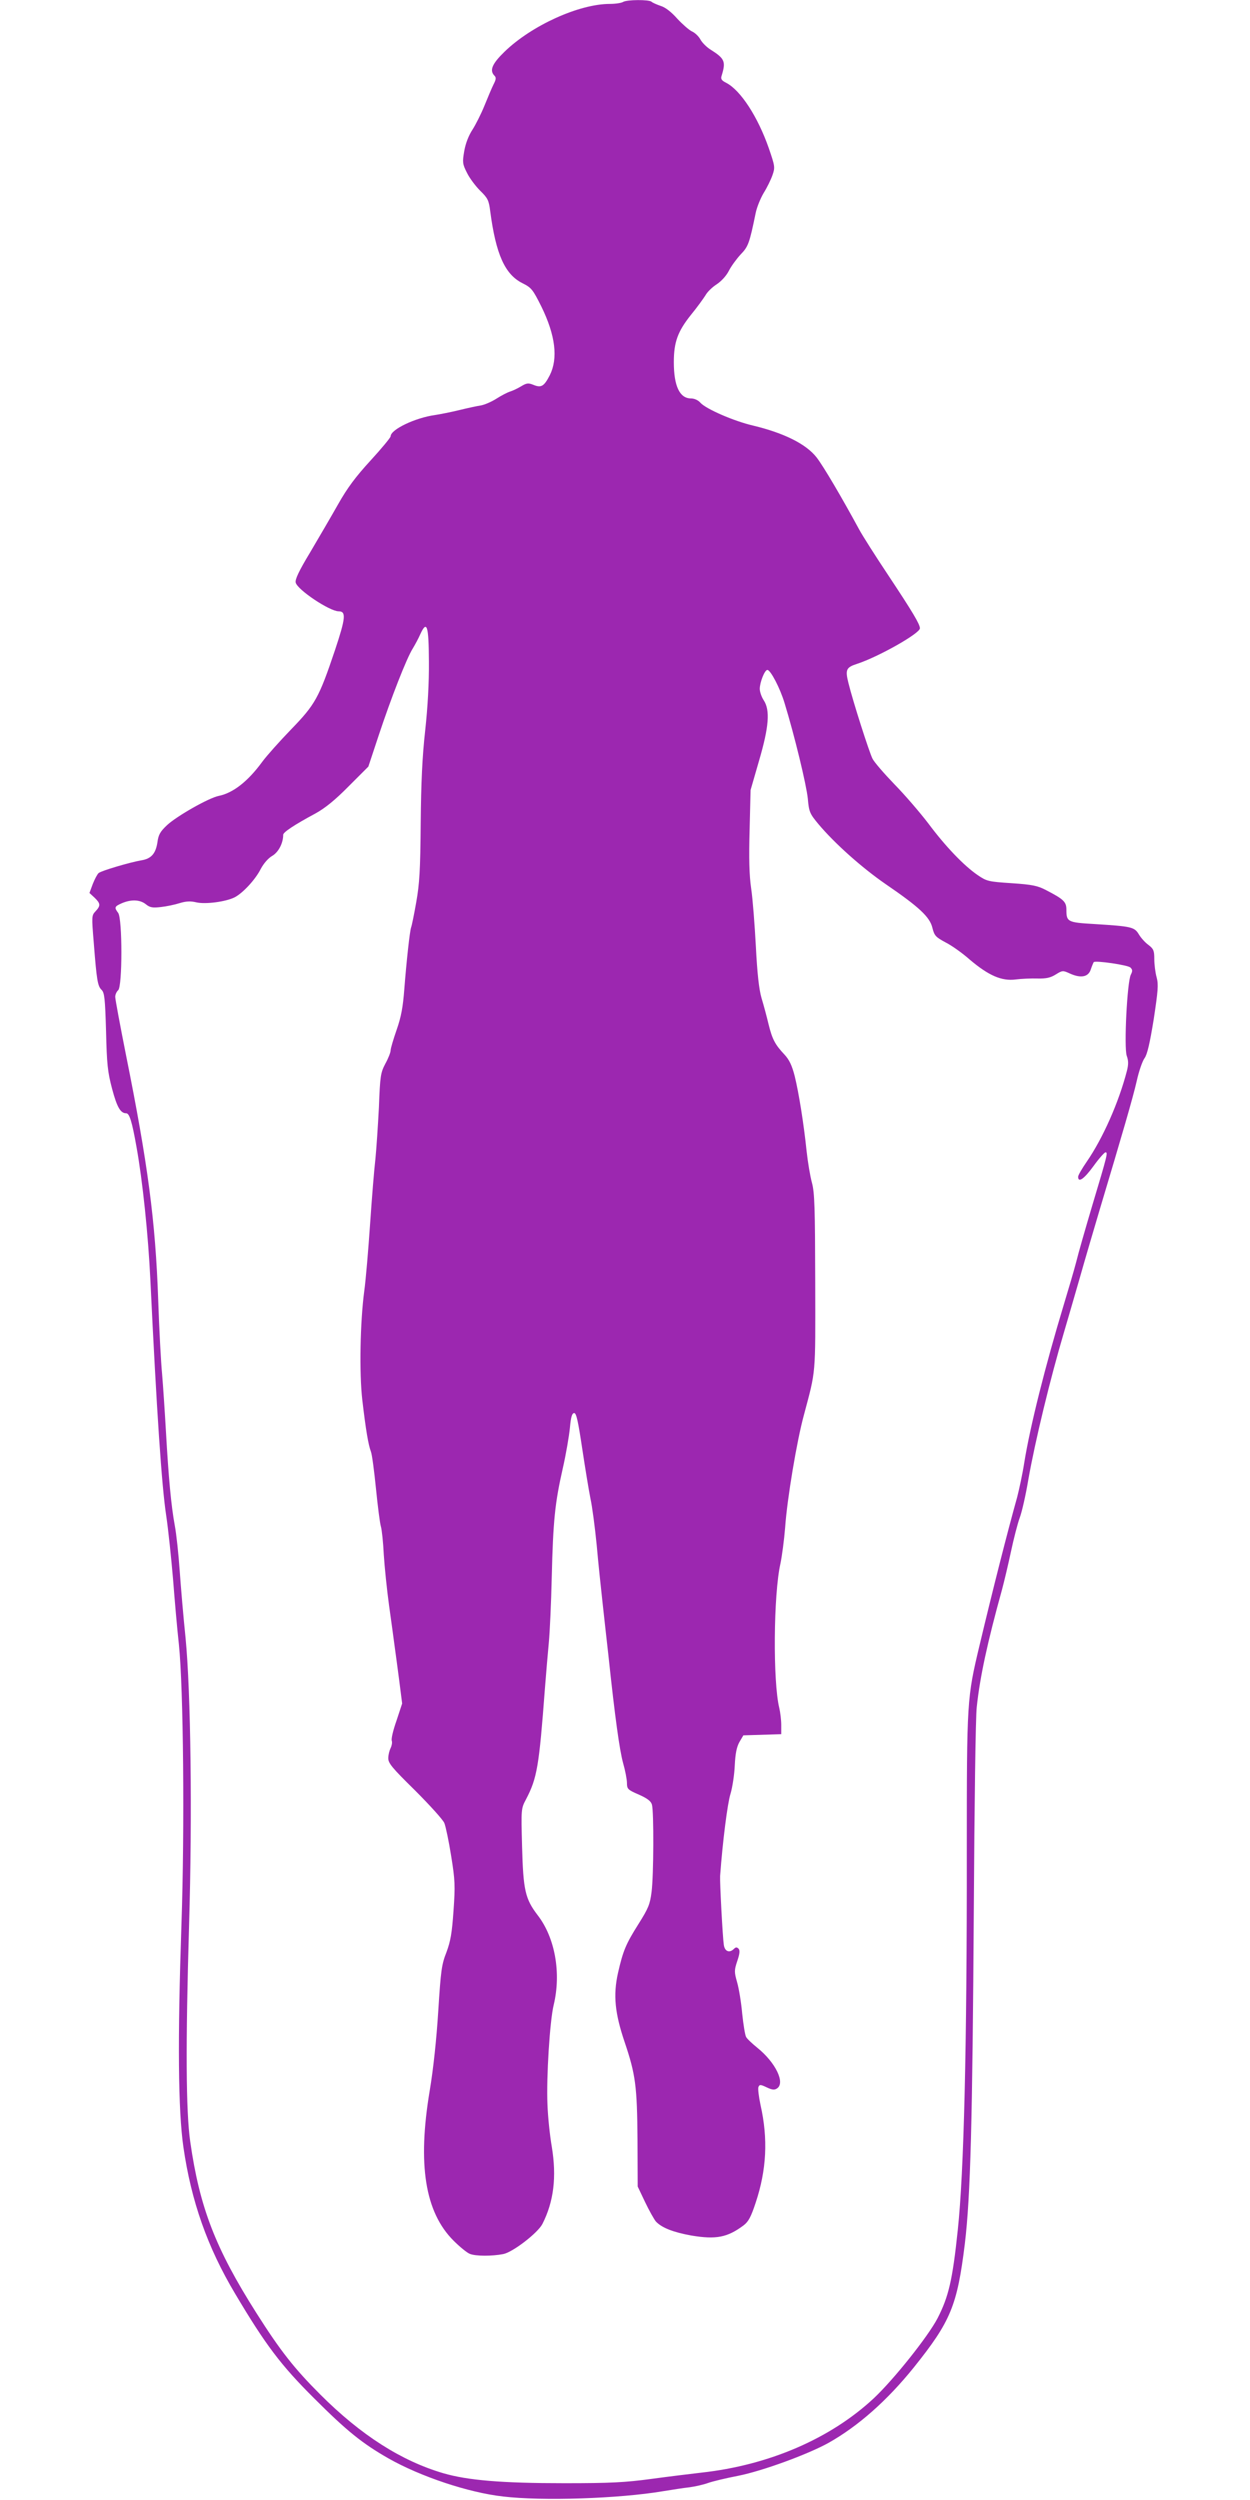 <?xml version="1.0" standalone="no"?>
<!DOCTYPE svg PUBLIC "-//W3C//DTD SVG 20010904//EN"
 "http://www.w3.org/TR/2001/REC-SVG-20010904/DTD/svg10.dtd">
<svg version="1.0" xmlns="http://www.w3.org/2000/svg"
 width="640pt" height="1280pt" viewBox="0 0 640 1280"
 preserveAspectRatio="xMidYMid meet">
<g transform="translate(0,1280) scale(0.1,-0.1)"
fill="#9c27b0" stroke="none">
<path d="M3190 12790 c-8 -5 -38 -10 -67 -10 -159 0 -402 -111 -540 -245 -64
-62 -78 -96 -51 -123 9 -9 8 -19 -5 -44 -9 -18 -30 -68 -47 -110 -17 -42 -45
-97 -61 -122 -19 -29 -35 -69 -42 -109 -10 -58 -9 -67 14 -112 13 -27 44 -68
67 -91 39 -38 45 -49 52 -106 29 -220 75 -323 165 -368 46 -23 53 -32 97 -120
72 -147 86 -265 43 -351 -30 -58 -44 -66 -85 -49 -25 10 -34 9 -62 -8 -18 -11
-44 -23 -57 -27 -13 -4 -44 -20 -69 -36 -25 -16 -62 -32 -81 -35 -20 -3 -70
-14 -111 -24 -41 -10 -97 -21 -123 -25 -101 -14 -227 -74 -227 -109 0 -6 -46
-62 -102 -123 -77 -84 -119 -140 -167 -225 -35 -62 -100 -173 -143 -246 -58
-96 -78 -139 -74 -155 9 -37 174 -147 220 -147 39 0 36 -34 -19 -199 -82 -244
-101 -278 -225 -406 -58 -60 -125 -135 -147 -165 -73 -100 -149 -160 -223
-175 -51 -10 -216 -104 -265 -150 -35 -33 -44 -49 -49 -88 -9 -58 -32 -84 -83
-92 -58 -10 -204 -53 -218 -65 -7 -6 -20 -31 -30 -56 l-17 -46 26 -24 c31 -30
32 -41 5 -70 -20 -21 -20 -26 -9 -160 15 -193 20 -223 40 -242 15 -15 18 -43
23 -212 4 -169 8 -208 31 -295 25 -94 43 -125 72 -125 17 0 30 -43 53 -173 31
-172 60 -450 71 -682 32 -669 58 -1055 81 -1205 11 -74 26 -220 35 -325 8
-104 21 -255 30 -335 23 -224 30 -939 13 -1434 -20 -591 -17 -951 10 -1139 40
-277 123 -513 265 -751 155 -261 234 -366 405 -536 168 -168 247 -231 380
-307 164 -93 409 -175 586 -195 202 -24 595 -11 820 27 44 7 105 17 135 20 30
4 73 14 95 22 22 8 92 25 155 37 125 25 357 110 463 169 152 86 299 216 436
386 189 236 222 316 261 633 29 243 39 618 46 1723 3 517 9 978 15 1025 16
152 54 329 129 600 11 41 32 129 46 195 14 66 34 144 45 174 11 29 31 117 44
195 35 199 113 520 183 756 11 36 45 155 77 265 31 110 79 272 105 360 115
384 171 576 190 660 11 50 29 102 40 117 14 19 27 76 47 199 22 146 25 178 15
215 -7 25 -12 67 -12 94 0 43 -4 52 -30 72 -17 12 -39 37 -49 54 -23 38 -37
41 -229 53 -136 8 -142 11 -142 73 0 41 -14 54 -105 101 -42 22 -70 28 -175
35 -121 8 -128 10 -175 42 -70 48 -164 146 -252 264 -42 55 -120 146 -174 201
-53 55 -104 114 -112 131 -17 34 -100 293 -123 387 -17 68 -12 80 44 98 110
36 322 156 322 182 0 21 -37 83 -161 270 -66 99 -134 206 -150 236 -89 164
-183 324 -218 369 -54 69 -167 125 -325 163 -99 23 -241 85 -270 117 -11 13
-31 22 -48 22 -58 0 -88 63 -88 186 0 102 20 157 87 241 32 39 65 85 75 101 9
17 35 42 57 56 24 16 49 43 62 68 12 24 39 61 60 84 40 41 46 57 78 213 6 30
25 76 41 103 17 27 37 68 45 91 14 40 13 46 -19 139 -56 160 -144 296 -218
334 -24 12 -29 20 -23 37 22 72 16 87 -57 133 -21 13 -44 37 -52 52 -8 15 -27
34 -43 41 -15 7 -49 37 -76 66 -30 34 -61 58 -85 65 -20 7 -41 16 -46 21 -13
12 -127 11 -146 -1z m-994 -3376 c1 -109 -6 -234 -19 -354 -15 -134 -21 -265
-23 -475 -2 -242 -6 -309 -23 -405 -11 -63 -23 -121 -26 -128 -7 -19 -24 -175
-35 -317 -7 -92 -16 -141 -39 -207 -17 -49 -31 -96 -31 -106 0 -10 -12 -41
-27 -68 -24 -46 -27 -61 -33 -224 -5 -96 -13 -215 -18 -265 -6 -49 -18 -198
-27 -330 -9 -132 -22 -287 -30 -345 -21 -158 -26 -419 -10 -558 18 -154 31
-230 44 -264 6 -15 17 -101 26 -190 9 -90 20 -176 25 -193 5 -16 12 -82 15
-145 4 -63 16 -180 27 -260 11 -80 24 -172 28 -205 5 -33 15 -113 24 -179 l15
-118 -29 -88 c-17 -48 -28 -94 -24 -103 3 -8 0 -25 -6 -37 -6 -12 -12 -35 -12
-51 -1 -26 19 -50 137 -166 75 -75 143 -150 150 -167 7 -17 23 -93 35 -169 20
-124 21 -152 12 -280 -8 -115 -15 -155 -36 -212 -25 -63 -29 -94 -42 -300 -9
-144 -25 -297 -44 -410 -63 -377 -24 -621 122 -767 32 -32 70 -63 84 -68 30
-12 113 -12 170 -1 49 9 177 108 201 154 58 114 74 240 48 397 -10 58 -20 155
-22 216 -6 137 12 428 32 509 39 163 7 344 -82 459 -64 84 -74 127 -80 353 -5
191 -5 193 20 240 57 109 67 168 97 568 6 77 15 183 20 235 5 52 12 203 15
335 7 288 16 378 56 555 17 74 33 169 37 210 5 56 11 75 22 75 11 0 20 -42 41
-182 15 -100 34 -215 42 -255 9 -40 23 -147 32 -238 8 -91 22 -223 30 -295 8
-71 21 -193 30 -270 34 -321 57 -484 75 -551 11 -38 20 -85 20 -103 0 -30 4
-35 60 -59 45 -20 63 -34 68 -52 10 -36 9 -362 -2 -447 -8 -63 -16 -83 -67
-164 -65 -103 -79 -137 -105 -251 -25 -113 -16 -205 34 -353 56 -166 64 -225
66 -500 l1 -240 38 -80 c21 -44 46 -88 55 -99 30 -32 88 -55 182 -72 126 -21
184 -10 267 52 25 19 38 43 62 116 56 168 64 327 25 500 -9 42 -14 84 -11 92
6 14 10 14 42 -1 27 -13 40 -15 53 -6 44 28 -7 133 -100 208 -27 22 -54 47
-58 56 -5 8 -14 62 -20 120 -5 57 -17 129 -26 160 -15 53 -15 61 1 109 13 38
14 55 6 63 -8 8 -14 8 -23 -1 -23 -23 -47 -14 -52 20 -6 38 -21 323 -19 353
13 178 38 373 53 420 10 33 20 99 22 146 3 62 10 95 24 120 l20 34 97 3 97 3
0 47 c0 26 -5 65 -10 87 -33 133 -30 582 6 740 8 39 19 122 24 185 10 145 60
444 96 575 62 234 59 193 58 680 -1 380 -3 459 -17 510 -9 33 -21 105 -27 160
-15 144 -40 299 -61 385 -14 55 -28 84 -52 110 -49 52 -63 79 -82 156 -9 38
-25 98 -36 134 -13 45 -22 127 -29 265 -6 110 -16 243 -24 296 -10 68 -12 155
-8 300 l5 204 43 149 c51 174 58 260 24 311 -11 17 -20 43 -20 58 0 33 25 97
39 97 16 0 65 -93 88 -170 51 -166 112 -419 119 -489 6 -68 10 -77 54 -130 83
-99 223 -224 345 -308 171 -117 226 -168 239 -224 10 -40 17 -47 67 -74 32
-16 88 -56 125 -89 96 -81 162 -110 234 -101 30 4 81 6 113 5 44 -1 66 4 93
21 34 21 36 21 73 4 56 -25 94 -17 106 22 6 18 13 34 15 37 10 9 176 -15 188
-28 11 -11 11 -18 2 -36 -19 -35 -36 -374 -21 -416 9 -25 9 -44 1 -76 -42
-163 -124 -347 -206 -466 -24 -35 -44 -69 -44 -77 0 -33 31 -11 79 55 28 39
56 70 61 70 13 0 11 -10 -67 -270 -35 -118 -73 -250 -83 -292 -11 -42 -40
-141 -64 -220 -94 -311 -172 -621 -202 -808 -9 -58 -26 -136 -36 -175 -49
-175 -125 -474 -193 -760 -64 -269 -65 -280 -65 -1051 1 -1010 -15 -1648 -46
-1940 -27 -258 -47 -343 -104 -454 -50 -95 -224 -313 -326 -409 -222 -207
-537 -343 -884 -381 -52 -6 -167 -20 -255 -32 -133 -18 -208 -22 -445 -22
-323 0 -496 15 -620 51 -215 63 -422 195 -630 403 -133 133 -204 223 -327 417
-210 331 -291 541 -339 878 -22 154 -24 494 -6 1105 17 569 9 1196 -18 1475
-11 105 -24 259 -30 344 -6 85 -17 188 -25 230 -19 103 -32 248 -45 476 -6
105 -15 240 -20 300 -6 61 -15 232 -20 380 -14 404 -53 697 -165 1254 -30 151
-55 285 -55 297 0 12 7 27 15 34 22 18 22 367 0 396 -21 28 -19 33 20 50 48
20 92 18 122 -6 21 -17 35 -19 77 -14 28 3 71 12 96 20 33 10 56 11 85 4 47
-11 152 3 197 26 42 22 106 91 133 145 15 28 38 55 59 67 32 19 56 65 56 108
0 13 57 51 165 109 49 27 100 68 170 139 l101 101 53 160 c64 193 143 395 174
444 12 20 30 53 39 74 34 74 43 44 44 -139z"/>
</g>
</svg>
